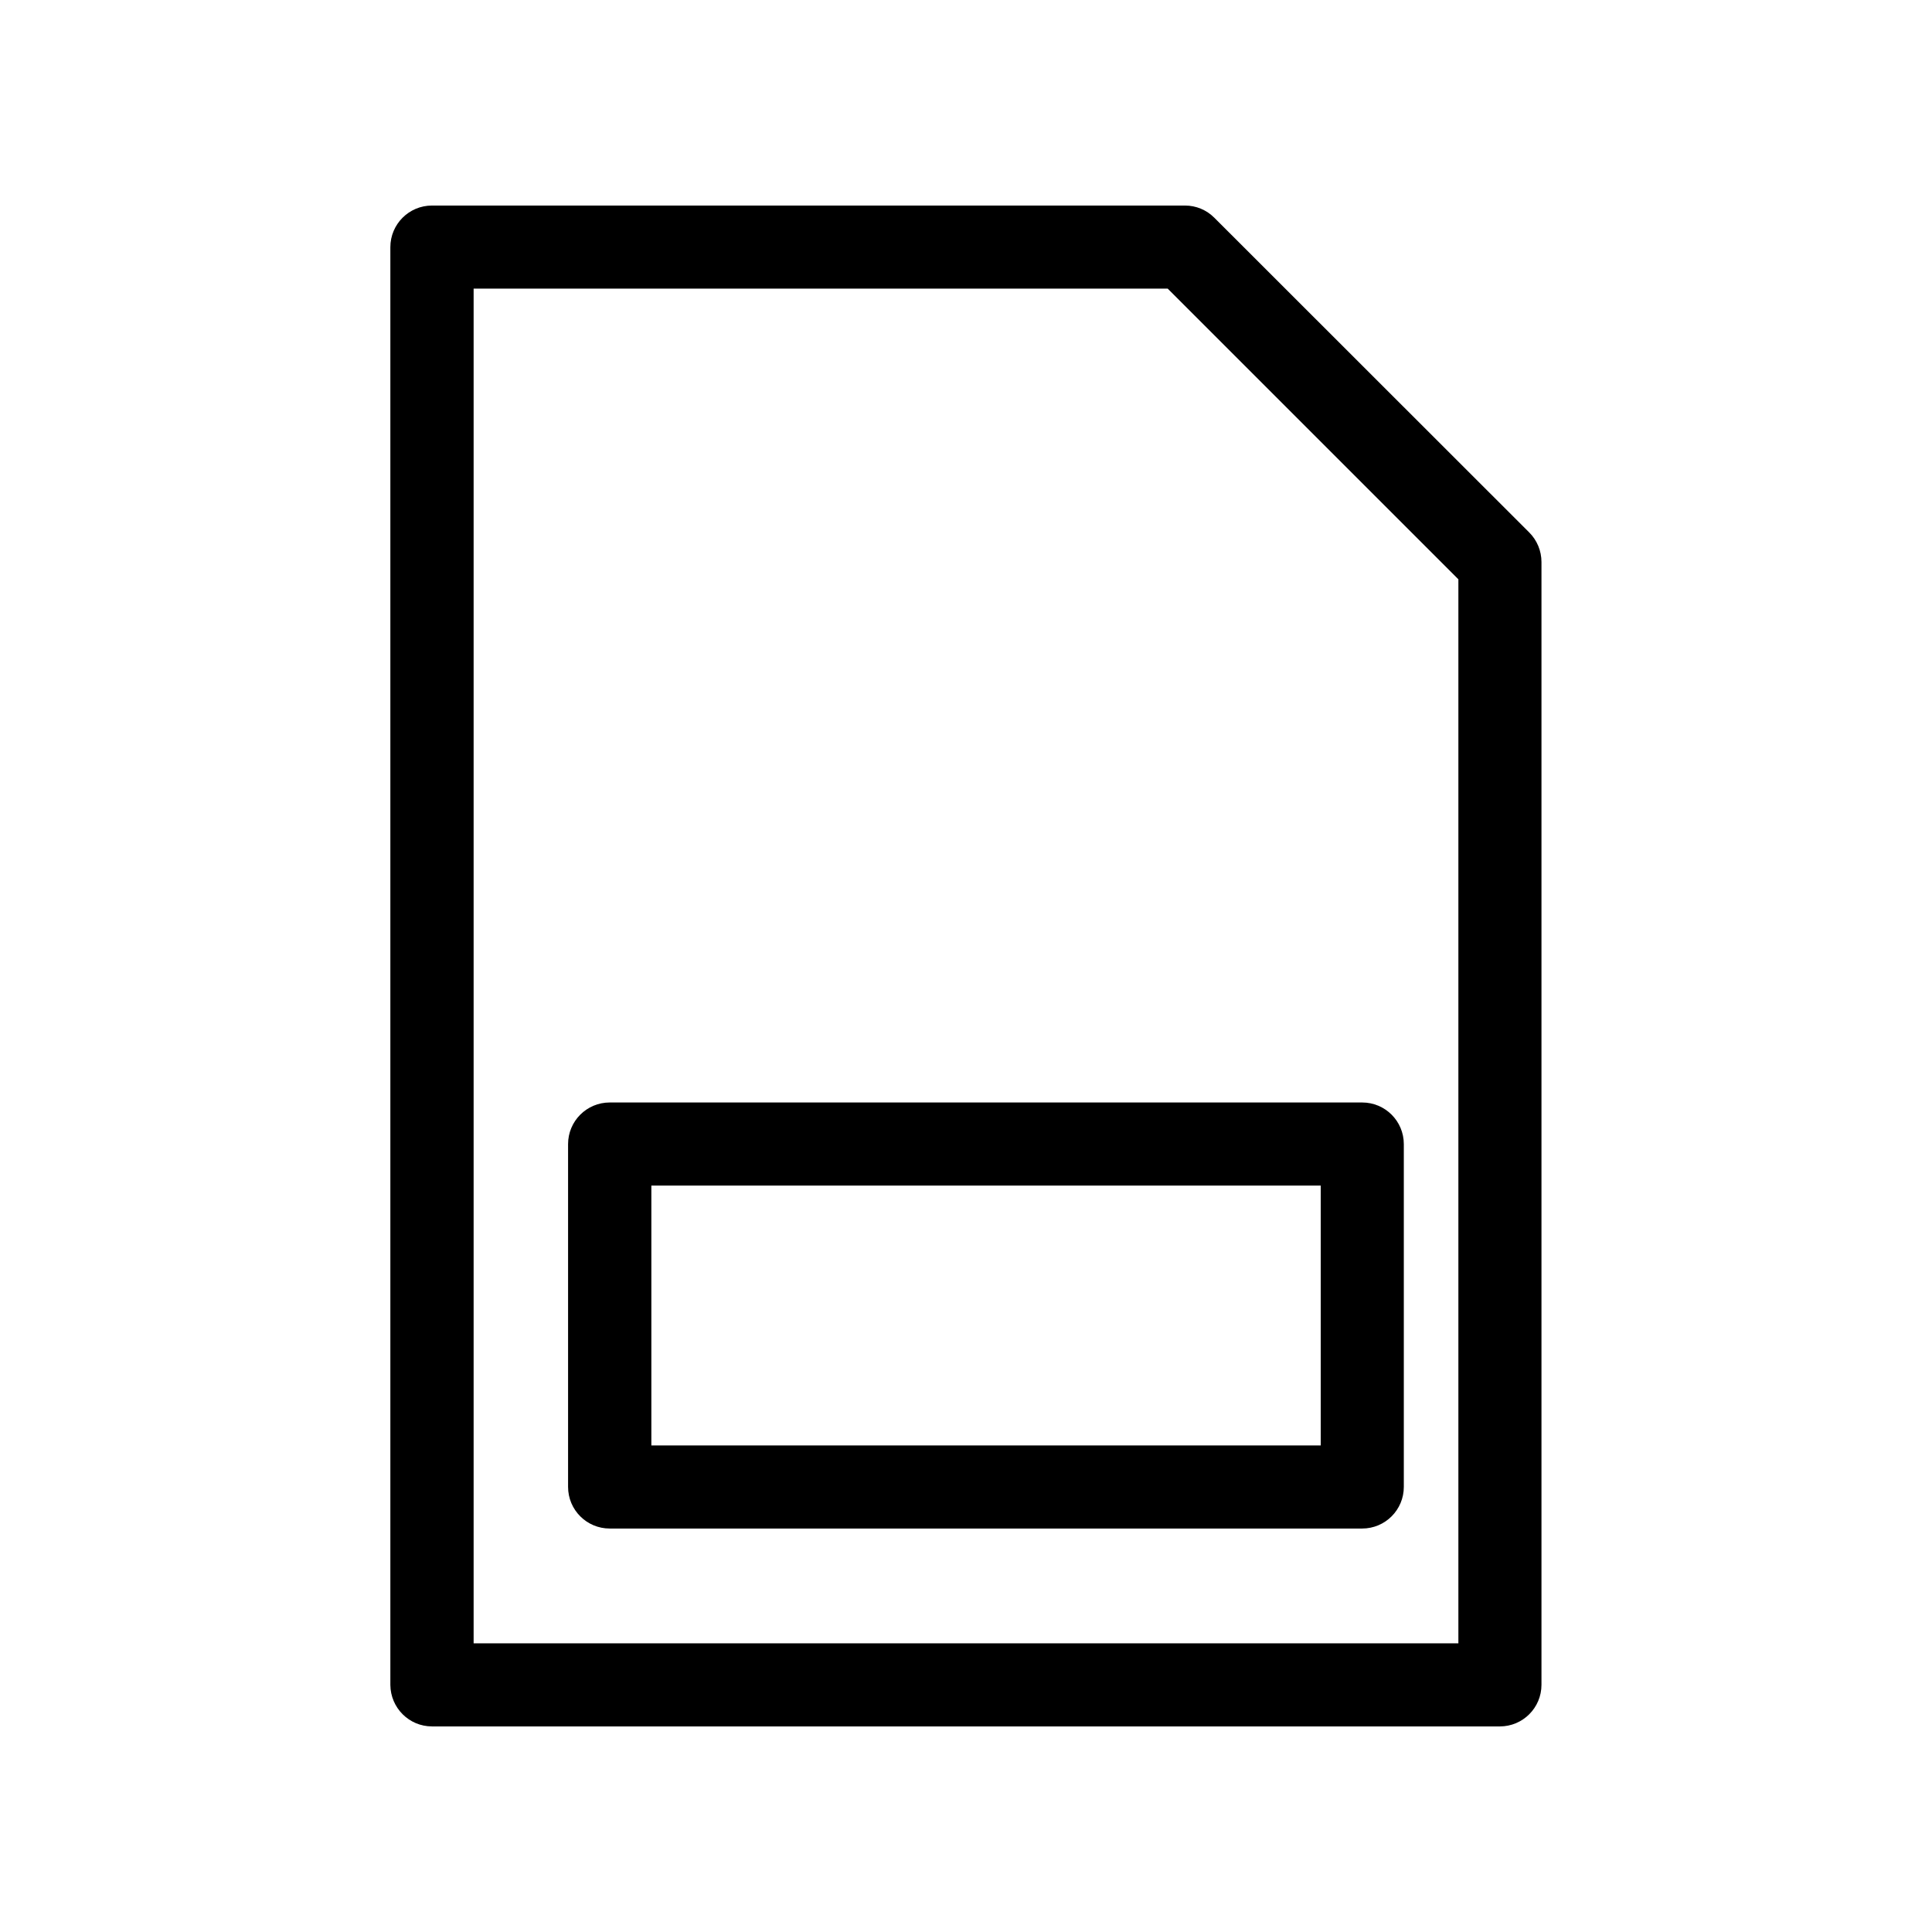 <?xml version="1.0" encoding="UTF-8"?>
<!-- Uploaded to: ICON Repo, www.svgrepo.com, Generator: ICON Repo Mixer Tools -->
<svg fill="#000000" width="800px" height="800px" version="1.1" viewBox="144 144 512 512" xmlns="http://www.w3.org/2000/svg">
 <g>
  <path d="m258.48 601.52h282.99c6.098 0 11.035-4.938 11.035-11.035v-297.55c0-2.922-1.16-5.742-3.223-7.809l-83.48-83.43c-2.066-2.066-4.836-3.223-7.758-3.223h-199.56c-6.098 0-11.035 4.938-11.035 11.035v381.03c0.055 6.043 4.941 10.98 11.035 10.98zm11.035-381.03h183.94l77.031 77.031v281.98h-260.97z"/>
  <path d="m504.99 436.17h-199.41c-6.098 0-11.035 4.938-11.035 11.035v90.836c0 6.098 4.938 11.035 11.035 11.035h199.41c6.098 0 11.035-4.938 11.035-11.035v-90.836c0-6.098-4.938-11.035-11.035-11.035zm-10.984 90.887h-177.39v-68.871h177.39z"/>
 </g>
</svg>